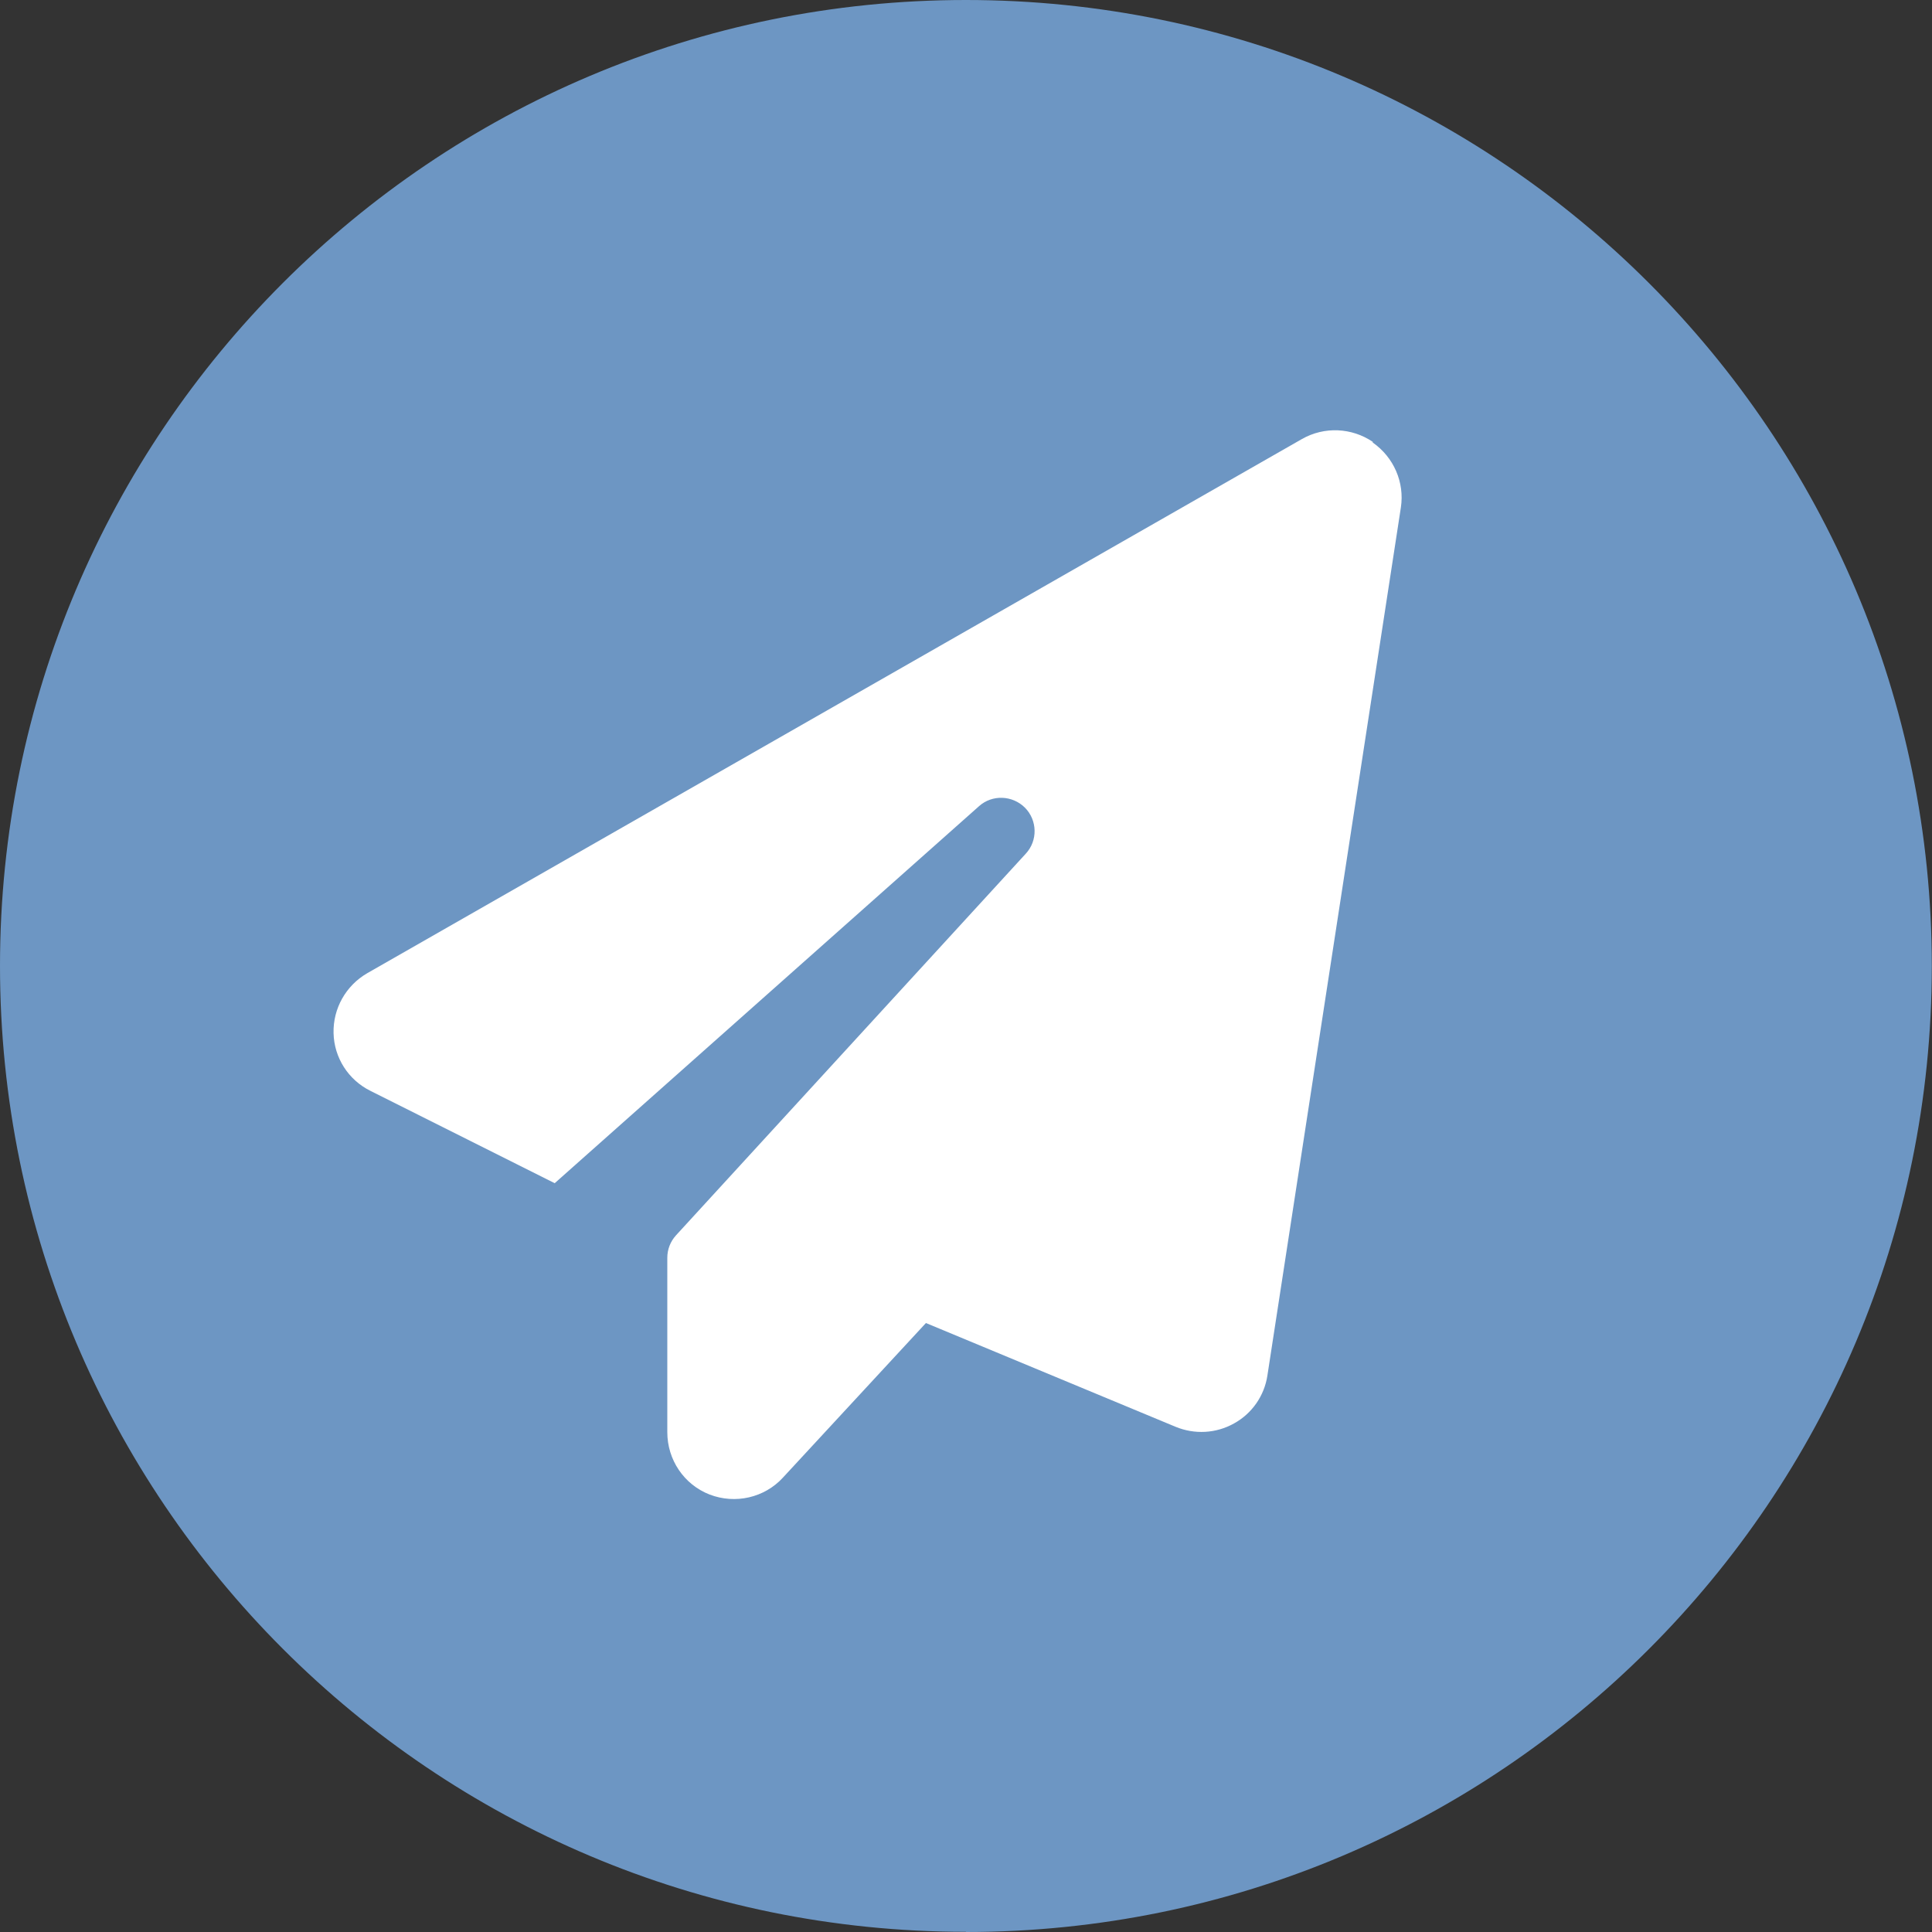 <?xml version="1.0" encoding="UTF-8"?>
<svg id="Ebene_1" data-name="Ebene 1" xmlns="http://www.w3.org/2000/svg" xmlns:xlink="http://www.w3.org/1999/xlink" viewBox="0 0 100.03 100.03">
  <rect x="0" y="0" width="100.03" height="100.03" fill="#333333" stroke="none"/>
  <defs>
    <style>
      .cls-1 {
        fill: none;
      }

      .cls-2 {
        clip-path: url(#clippath);
      }

      .cls-3 {
        fill: #fff;
      }

      .cls-4 {
        fill: #6d96c3;
      }
    </style>
    <clipPath id="clippath">
      <rect class="cls-1" width="100.03" height="100.03"/>
    </clipPath>
  </defs>
  <g class="cls-2">
    <path class="cls-4" d="m50.01,100.03c27.62,0,50.01-22.39,50.01-50.01S77.63,0,50.01,0,0,22.39,0,50.01s22.39,50.01,50.01,50.01"/>
    <path class="cls-3" d="m71.07,22.91c1.09.76,1.66,2.06,1.46,3.37l-6.91,44.94c-.16,1.05-.8,1.97-1.73,2.48-.93.52-2.04.58-3.03.17l-12.92-5.37-7.4,8c-.96,1.05-2.47,1.39-3.8.88-1.33-.52-2.19-1.8-2.19-3.23v-9.03c0-.43.16-.84.45-1.16l18.11-19.76c.63-.68.6-1.73-.04-2.38-.65-.65-1.7-.69-2.38-.08l-21.97,19.52-9.54-4.78c-1.15-.57-1.88-1.72-1.91-2.99-.03-1.28.64-2.46,1.74-3.1l48.4-27.66c1.16-.66,2.58-.59,3.67.15"/>
  </g>
</svg>